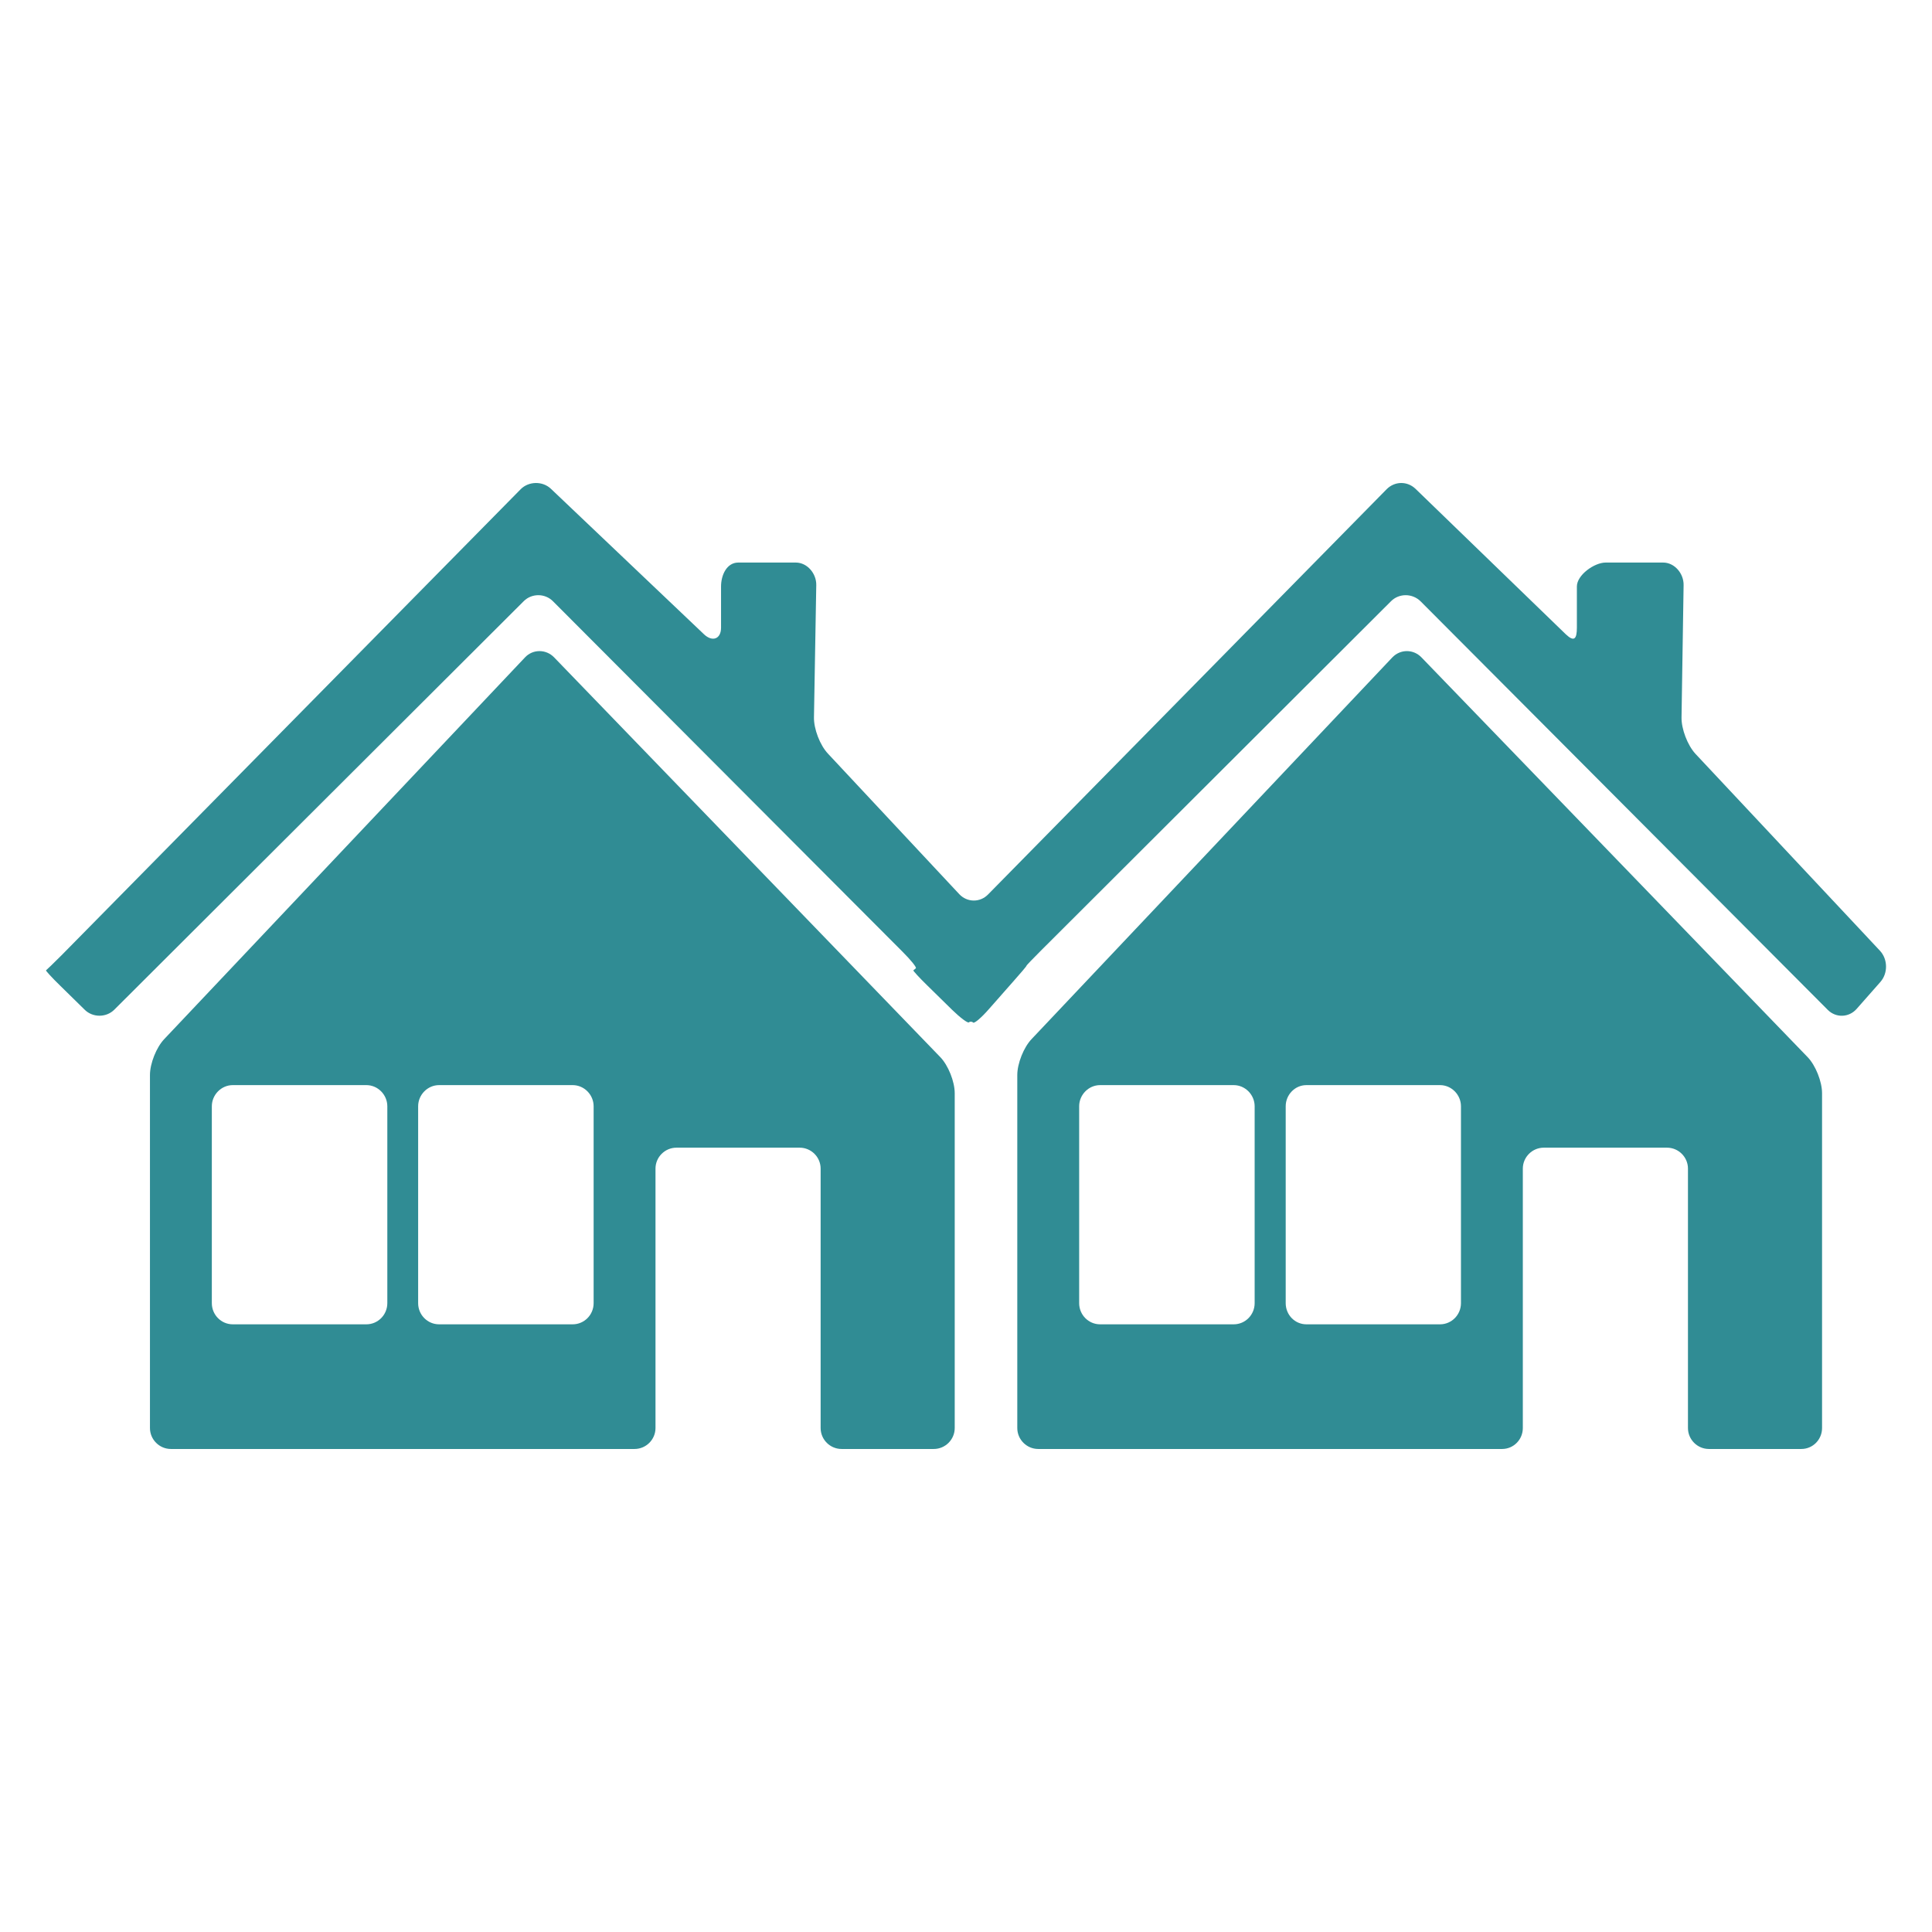 <svg version="1" xmlns="http://www.w3.org/2000/svg" preserveAspectRatio="xMinYMin" viewBox="0 0 84 84" enable-background="new 0 0 84 84"><path fill-rule="evenodd" clip-rule="evenodd" fill="#308C94" d="M25.81 56.659c0 .51-.41.92-.91.92h-5.81c-.5 0-.91-.41-.91-.92v-8.56c0-.5.41-.92.91-.92h5.81c.5 0 .91.42.91.92v8.56zm-8.97 0c0 .51-.41.92-.91.92h-5.81c-.5 0-.91-.41-.91-.92v-8.56c0-.5.41-.92.91-.92h5.81c.5 0 .91.42.91.92v8.56zm-9.69-11.49c-.35.36-.63 1.07-.63 1.57v15.35c0 .5.41.91.91.91h20.16c.5 0 .91-.41.91-.91v-11.28c0-.5.41-.91.91-.91h5.36c.5 0 .91.41.91.91v11.28c0 .5.41.91.91.91h4.01c.5 0 .91-.41.91-.91v-14.56c0-.5-.28-1.21-.63-1.57l-16.79-17.38c-.35-.36-.92-.36-1.26 0l-15.68 16.59zm56.37 11.49c0 .51-.41.92-.91.92h-5.81c-.5 0-.9-.41-.9-.92v-8.56c0-.5.4-.92.9-.92h5.81c.5 0 .91.42.91.92v8.56zm-8.97 0c0 .51-.41.92-.91.92h-5.81c-.5 0-.91-.41-.91-.92v-8.56c0-.5.41-.92.91-.92h5.81c.5 0 .91.42.91.92v8.56zm-9.69-11.49c-.35.36-.63 1.07-.63 1.57v15.35c0 .5.41.91.91.91h20.17c.5 0 .9-.41.9-.91v-11.28c0-.5.41-.91.91-.91h5.36c.5 0 .91.41.91.91v11.28c0 .5.41.91.91.91h4.02c.5 0 .9-.41.9-.91v-14.56c0-.5-.28-1.21-.63-1.57l-16.79-17.38c-.35-.36-.91-.36-1.26 0l-15.68 16.59z"/><path fill="#308C94" d="M73.71 32.769c-.34-.37-.61-1.08-.6-1.58l.09-5.75c.01-.5-.39-.98-.89-.98h-2.5c-.49 0-1.25.54-1.25 1.04v1.79c0 .5-.12.63-.48.29l-6.54-6.33c-.36-.34-.9-.33-1.25.02l-17.33 17.62c-.35.36-.91.35-1.25-.01l-5.71-6.11c-.35-.37-.62-1.08-.61-1.58l.1-5.75c.01-.5-.39-.98-.89-.98h-2.5c-.5 0-.75.54-.75 1.04v1.79c0 .5-.38.63-.74.29l-6.66-6.33c-.36-.34-.96-.33-1.31.02l-19.96 20.26c-.35.35-.66.65-.68.66-.02.01.25.31.61.66l1.07 1.05c.35.35.94.35 1.29 0l17.8-17.76c.35-.35.93-.35 1.28.01l15.2 15.24c.35.35.61.67.57.71l-.11.09c-.02.01.25.31.61.66l1.07 1.05c.36.35.69.6.74.55.04-.04.13-.04.18.01.05.05.36-.21.69-.59l1.04-1.18c.34-.38.6-.69.59-.7-.01-.01.28-.31.63-.66l15.22-15.19c.35-.35.93-.35 1.29.01l17.7 17.76c.35.35.91.34 1.25-.04l1.04-1.18c.33-.38.32-.98-.02-1.35l-8.03-8.57z"/></svg>